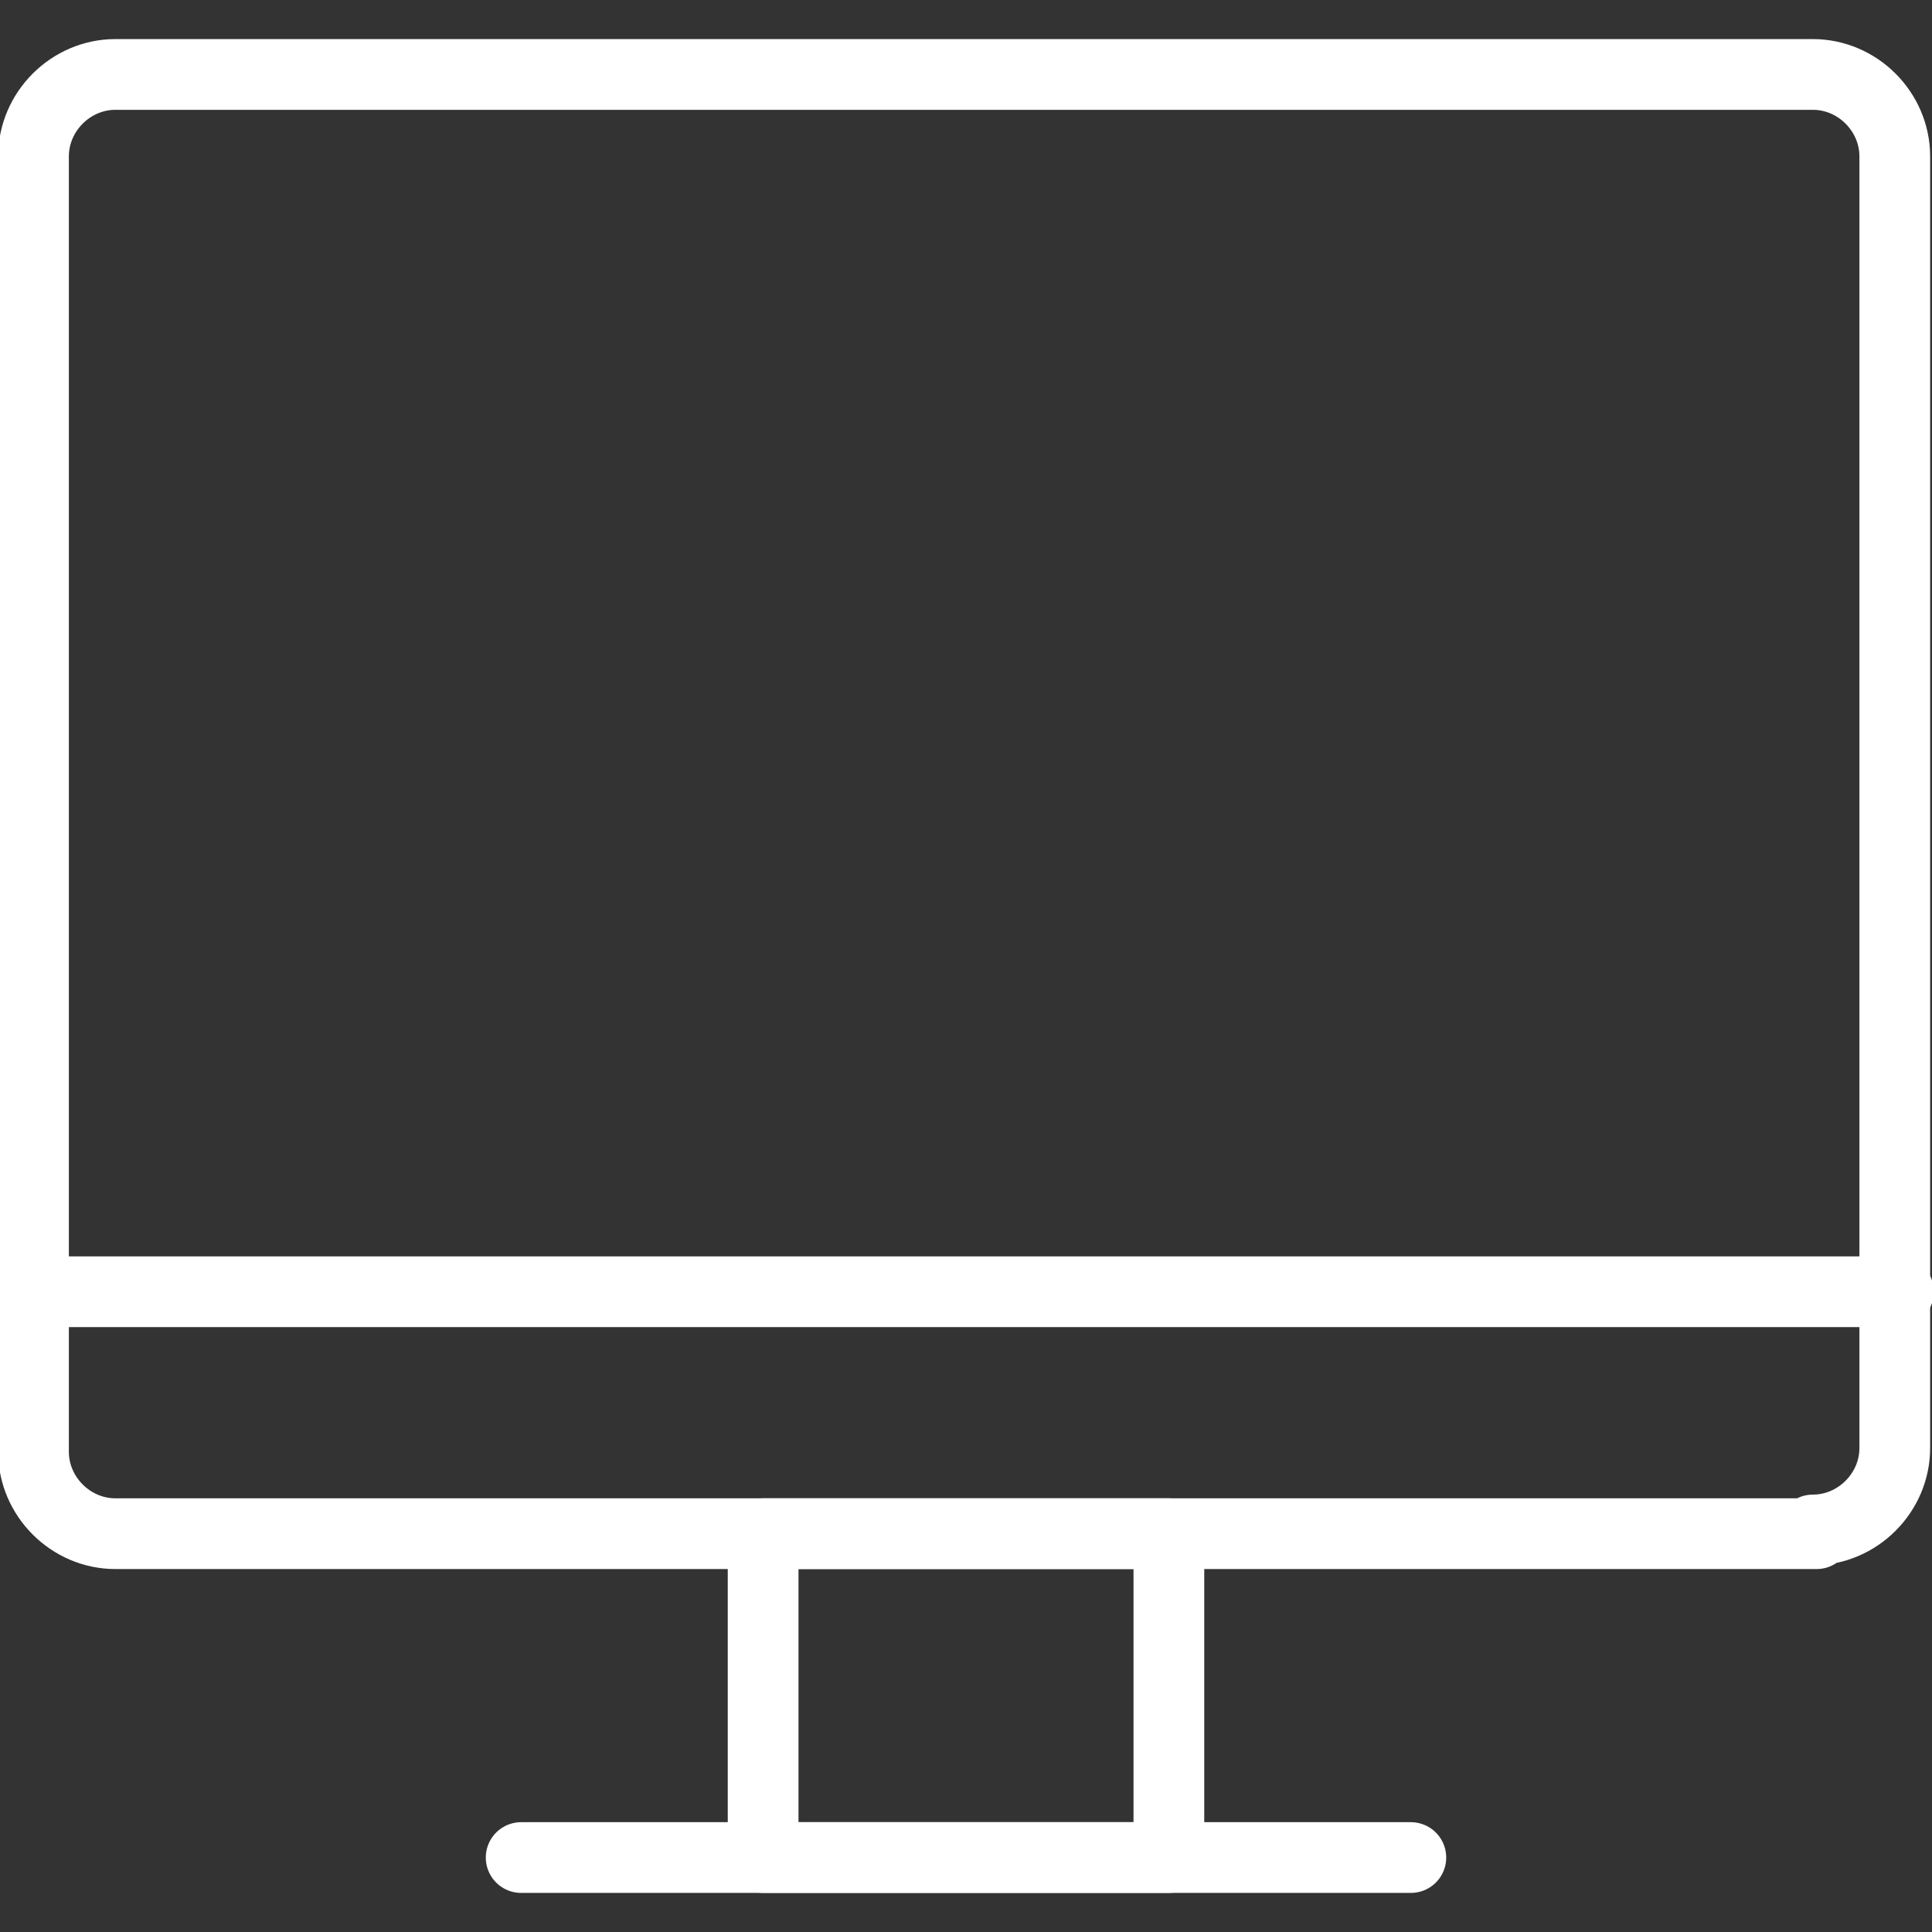 <?xml version="1.0" encoding="UTF-8"?>
<svg id="Layer_2" data-name="Layer 2" xmlns="http://www.w3.org/2000/svg" version="1.1" viewBox="0 0 51.9 51.9">
  <rect x="0" y="0" width="51.9" height="51.9" fill="#333333" stroke="none"/>
  <defs>
    <style>
      .cls-1 {
        fill: none;
        stroke: #fff;
        stroke-linecap: round;
        stroke-linejoin: round;
        stroke-width: 1.9px;
      }
    </style>
  </defs>
  <g id="Icons">
    <g>
      <path class="cls-1" d="M48.8,41.2H3.1c-1.2,0-2.2-1-2.2-2.2V4.2c0-1.2,1-2.2,2.2-2.2h45.6c1.2,0,2.2,1,2.2,2.2v34.7c0,1.2-1,2.2-2.2,2.2h0Z"/>
      <path class="cls-1" d="M1,34.7h50"/>
      <path class="cls-1" d="M31.4,41.2h-10.9v8.7h10.9s0-8.7,0-8.7Z"/>
      <path class="cls-1" d="M37.9,49.9H14"/>
    </g>
  </g>
</svg>